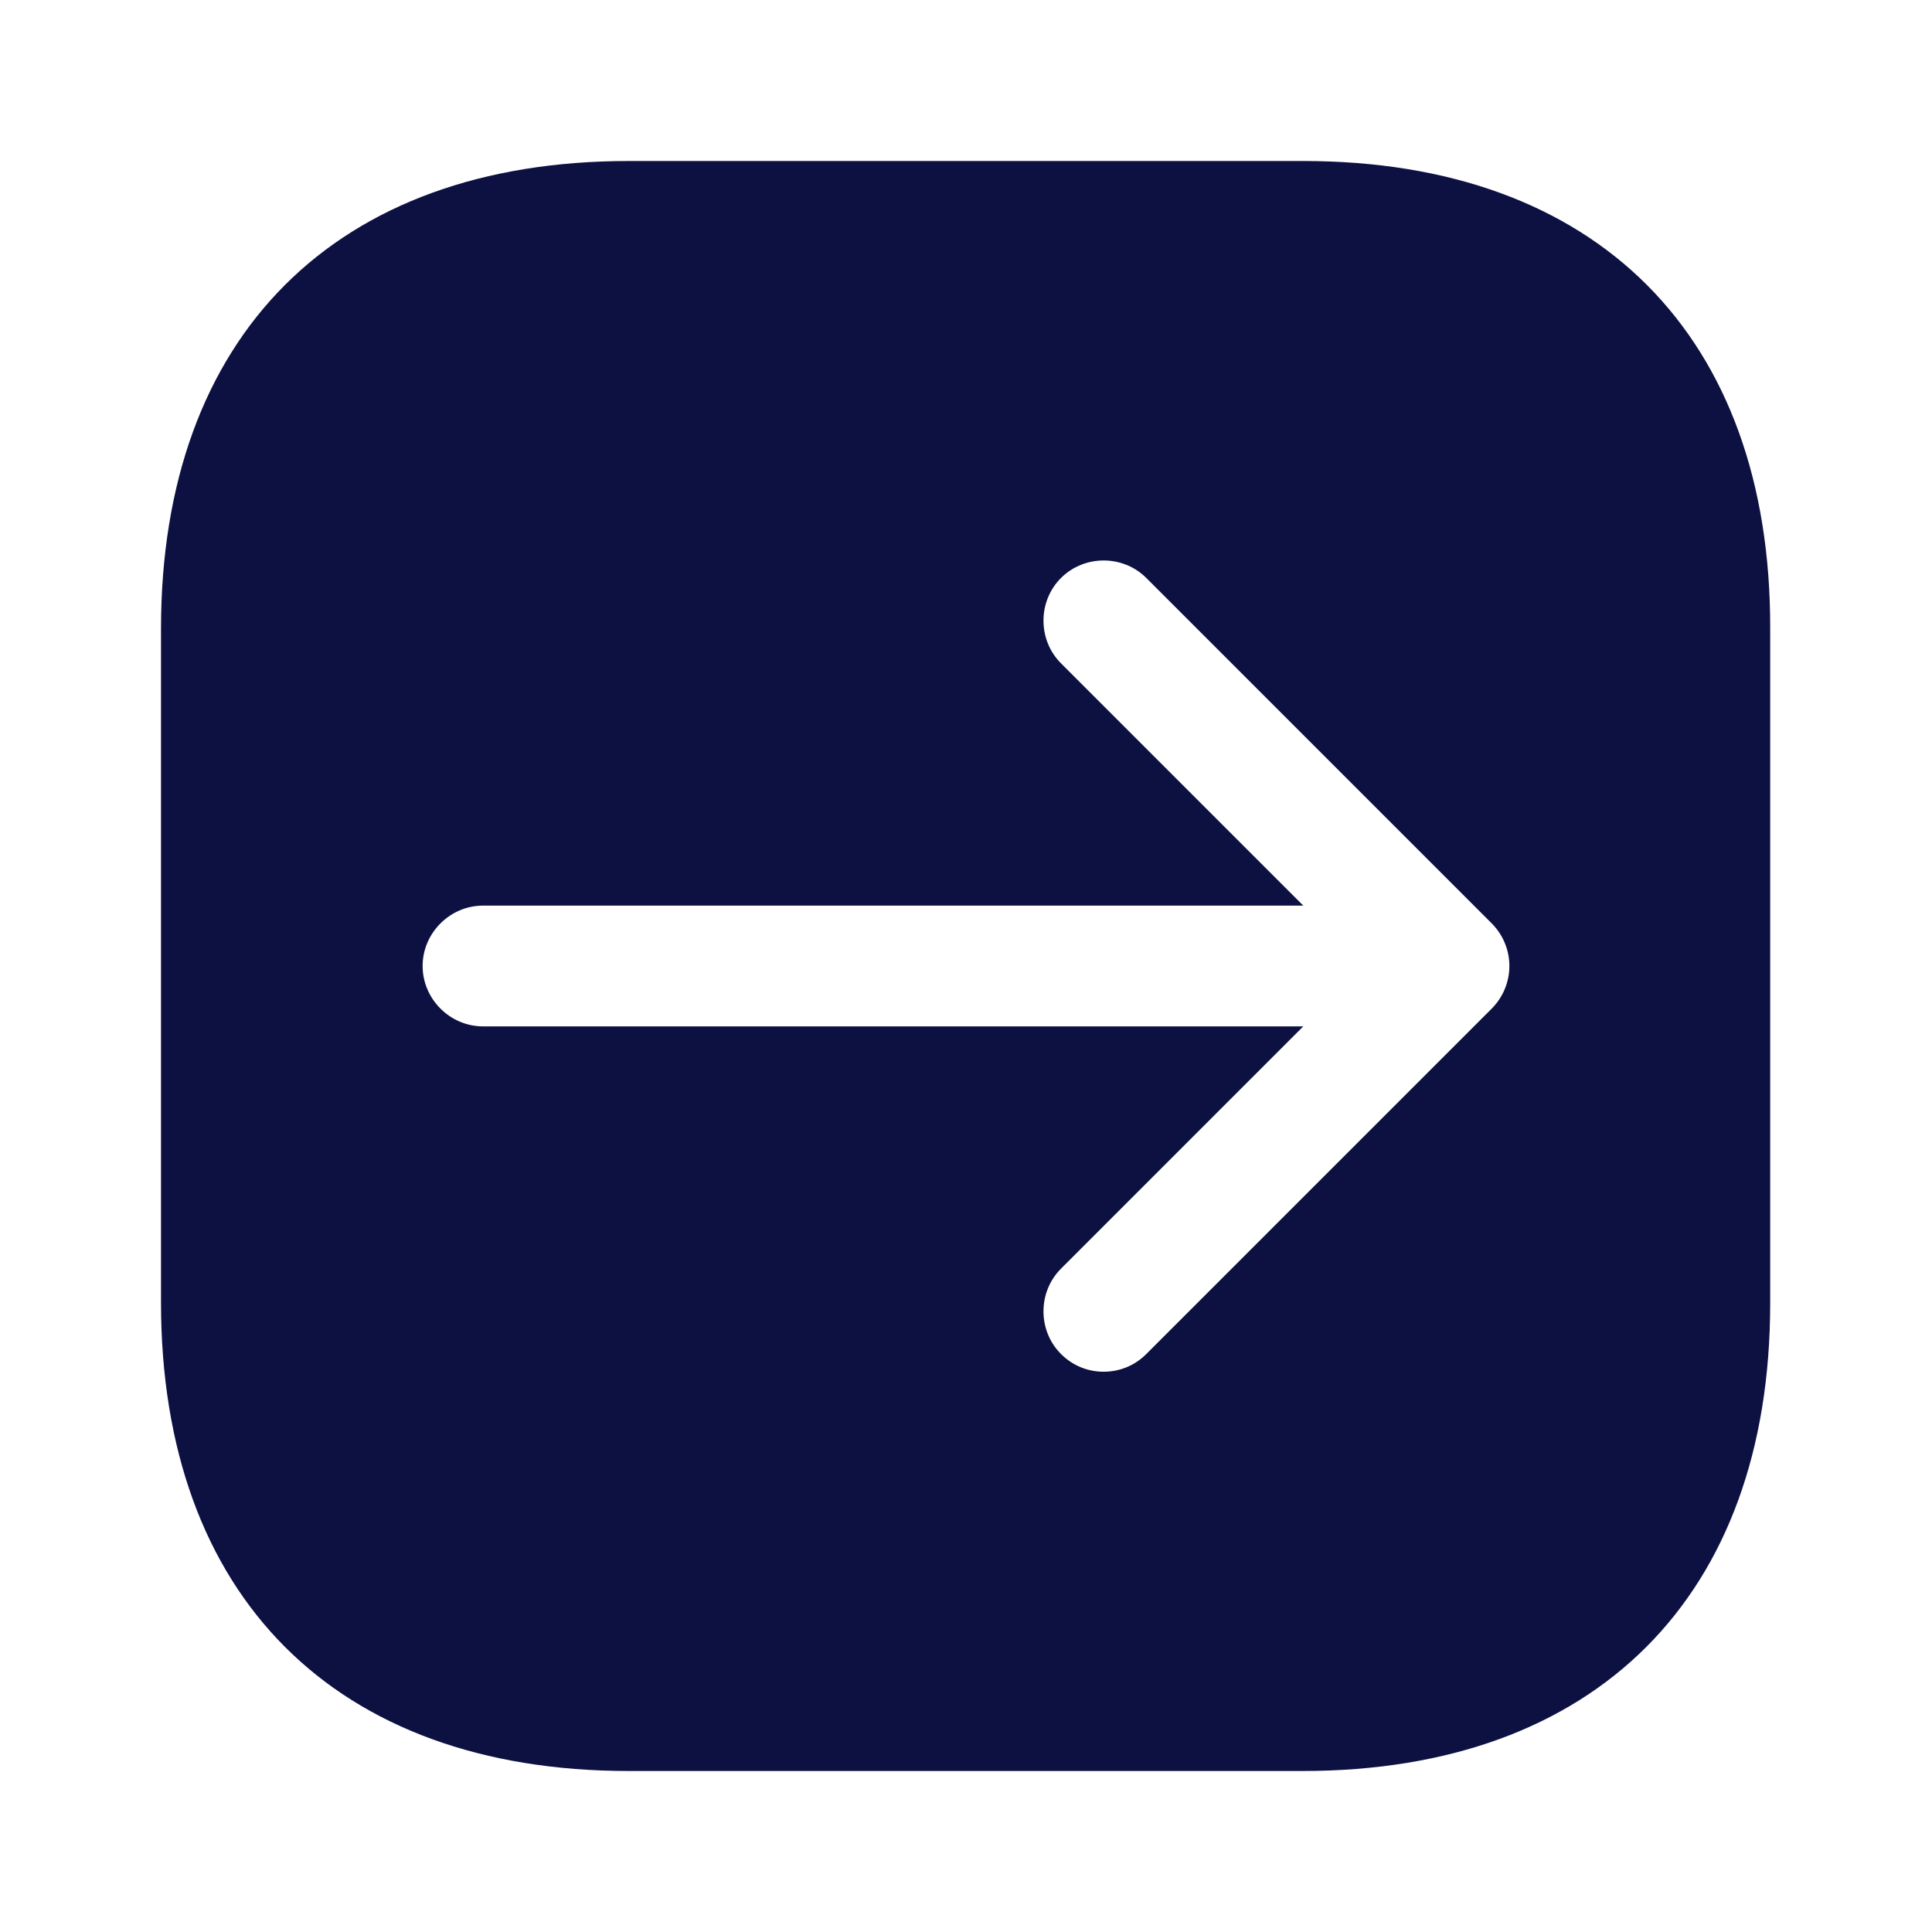<svg width="48" height="48" viewBox="0 0 48 48" fill="none" xmlns="http://www.w3.org/2000/svg">
<path fill-rule="evenodd" clip-rule="evenodd" d="M15.62 4C8.34 4 4 8.34 4 15.62V32.36C4 39.66 8.34 44 15.62 44H32.36C39.64 44 43.98 39.66 43.98 32.38V15.62C44 8.34 39.66 4 32.38 4H15.62ZM28.48 33.64C28.18 33.94 27.8 34.08 27.42 34.08C27.04 34.08 26.66 33.94 26.36 33.64C25.78 33.06 25.78 32.1 26.36 31.52L32.38 25.5H12C11.18 25.5 10.5 24.82 10.5 24C10.5 23.18 11.18 22.5 12 22.5H32.38L26.36 16.48C25.78 15.9 25.78 14.94 26.36 14.36C26.94 13.78 27.9 13.78 28.48 14.36L37.06 22.94C37.34 23.22 37.5 23.6 37.5 24C37.5 24.4 37.34 24.78 37.06 25.06L28.48 33.64Z" fill="#0C1142"/>
</svg>
